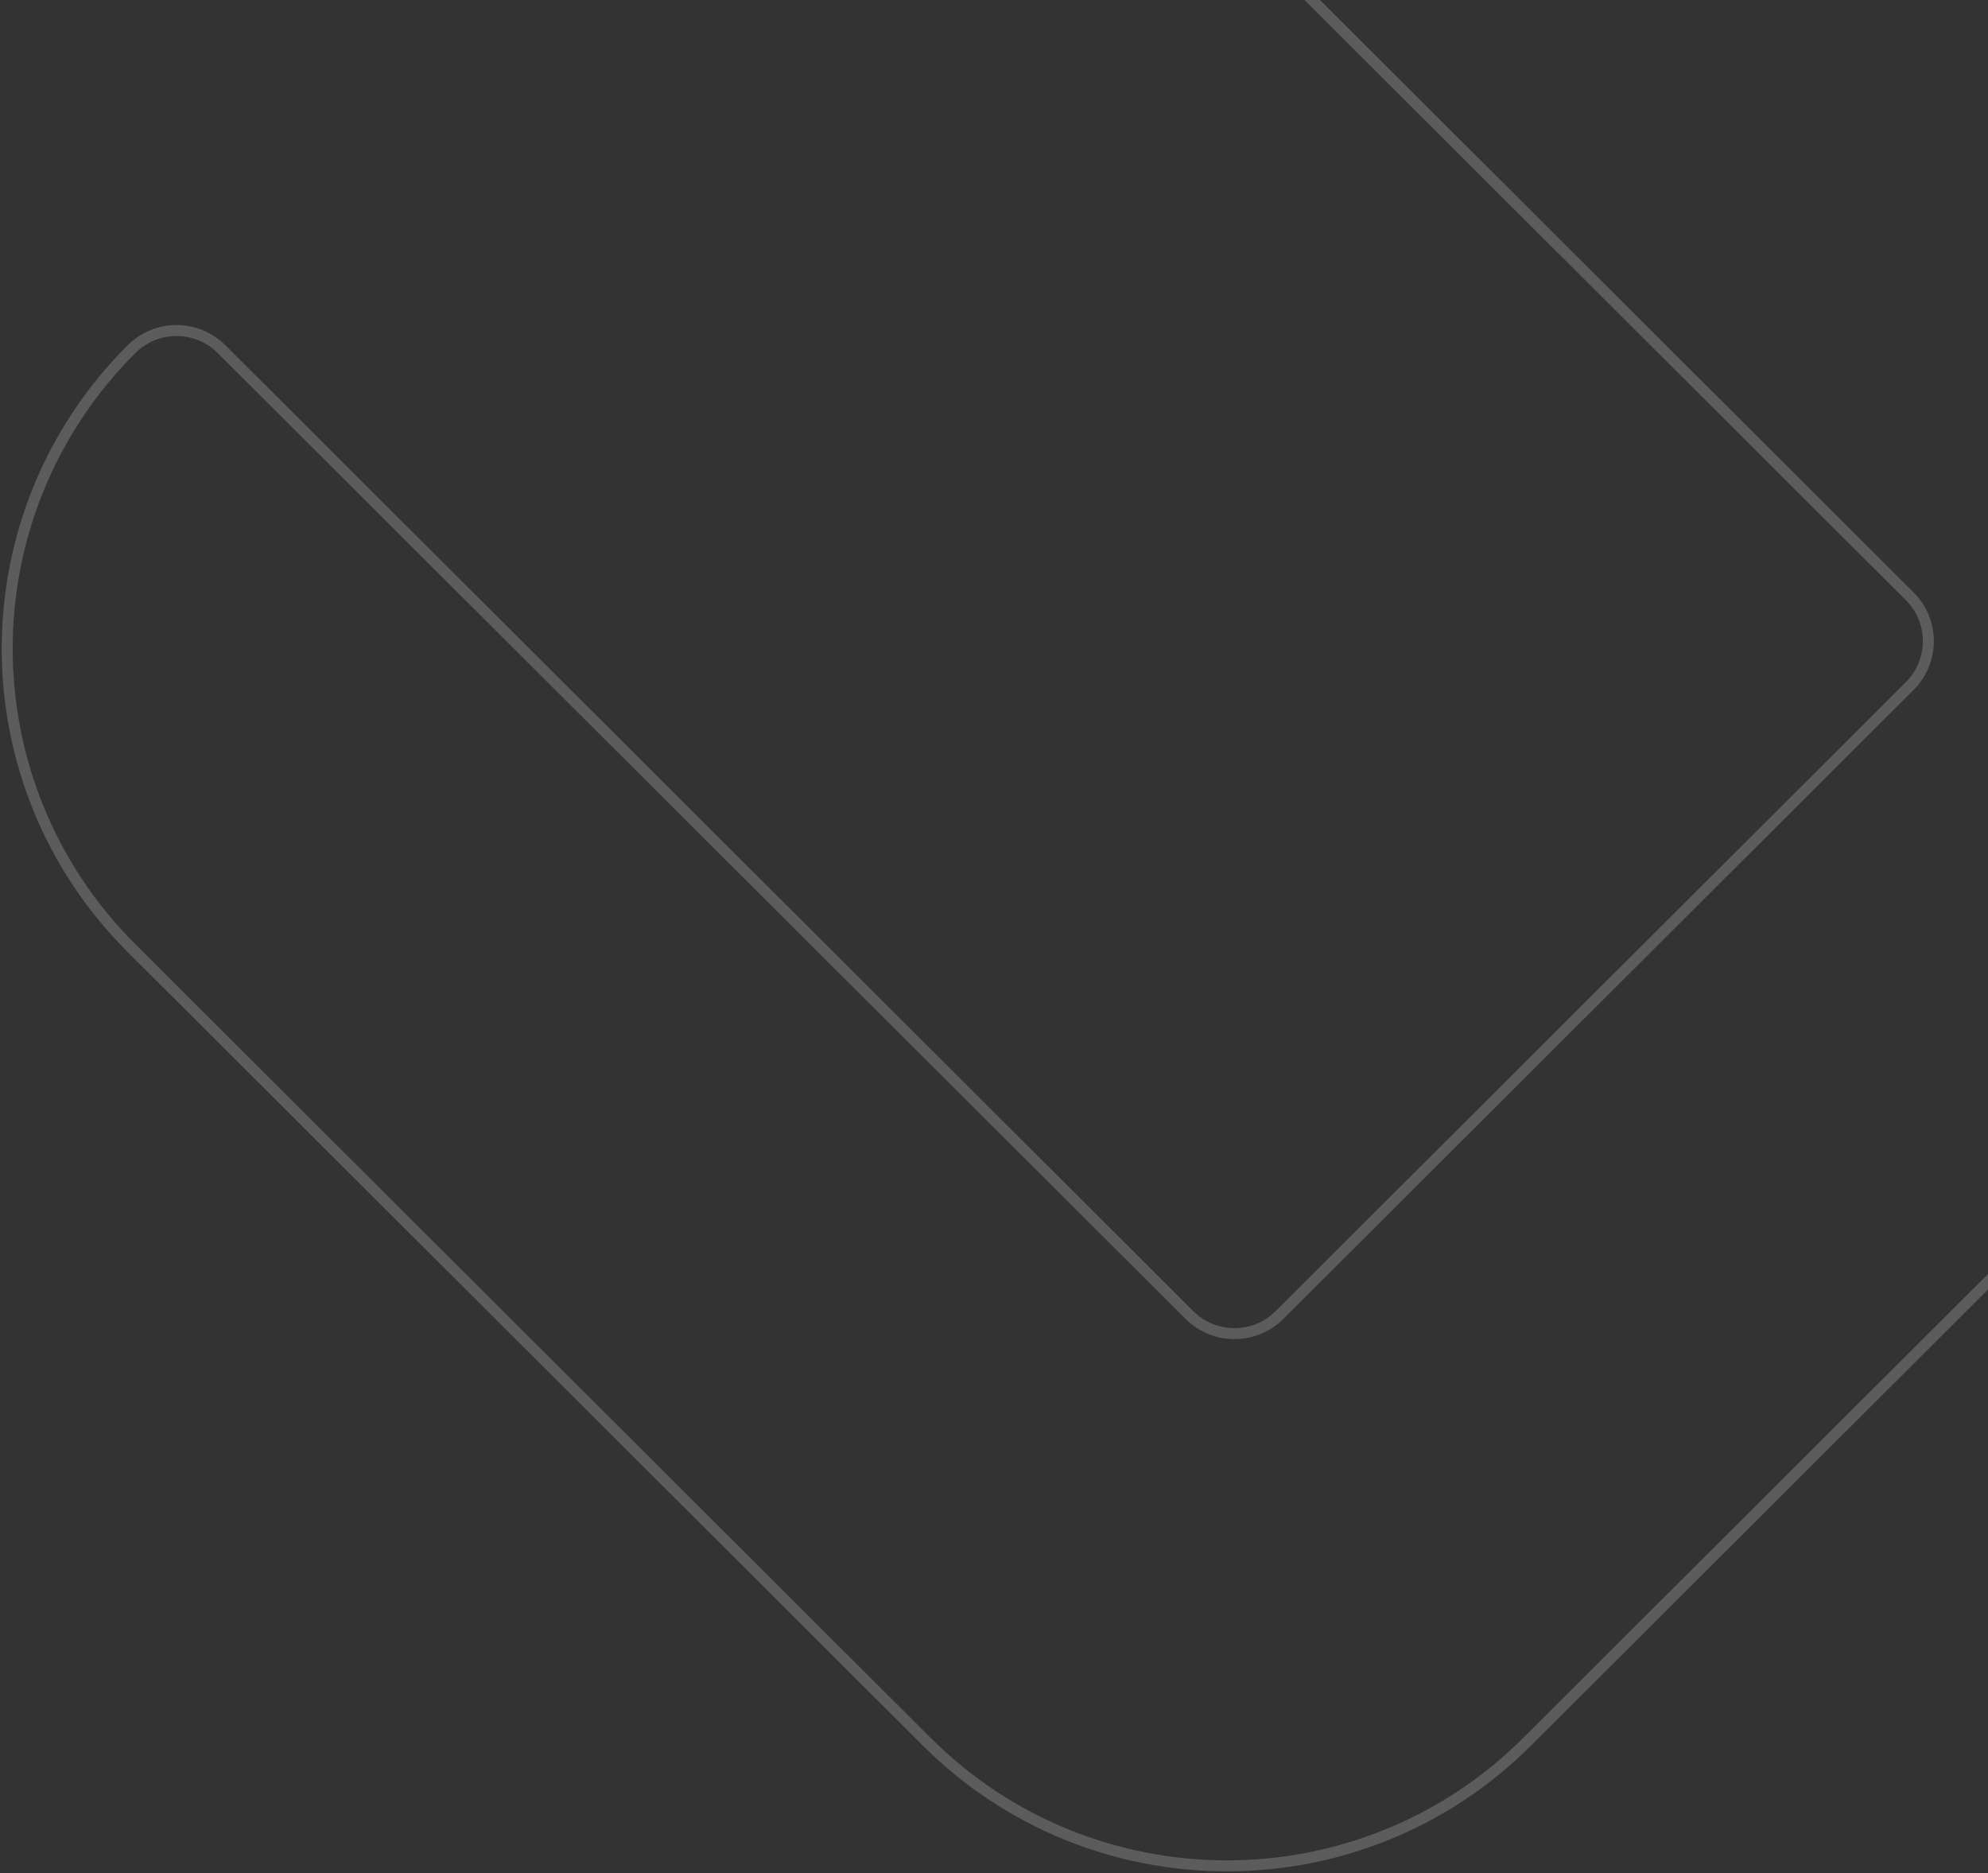 <?xml version="1.0" encoding="UTF-8"?> <svg xmlns="http://www.w3.org/2000/svg" width="552" height="520" viewBox="0 0 552 520" fill="none"><rect x="0" y="0" width="552" height="520" fill="#333333" stroke="none"/><path opacity="0.2" d="M261.513 -127.56C254.609 -120.672 254.609 -109.504 261.513 -102.616L530.257 165.528C537.161 172.416 537.161 183.583 530.257 190.471L355.261 365.077C348.357 371.965 337.165 371.965 330.261 365.077L61.517 96.933C54.613 90.045 43.42 90.045 36.517 96.933C-9.506 142.853 -9.506 217.304 36.517 263.224L257.346 483.559C303.369 529.479 377.987 529.479 424.009 483.559L649.005 259.066C695.028 213.146 695.028 138.695 649.005 92.775L428.176 -127.56C382.153 -173.48 307.535 -173.48 261.513 -127.56Z" stroke="white" stroke-width="3.046"></path></svg> 